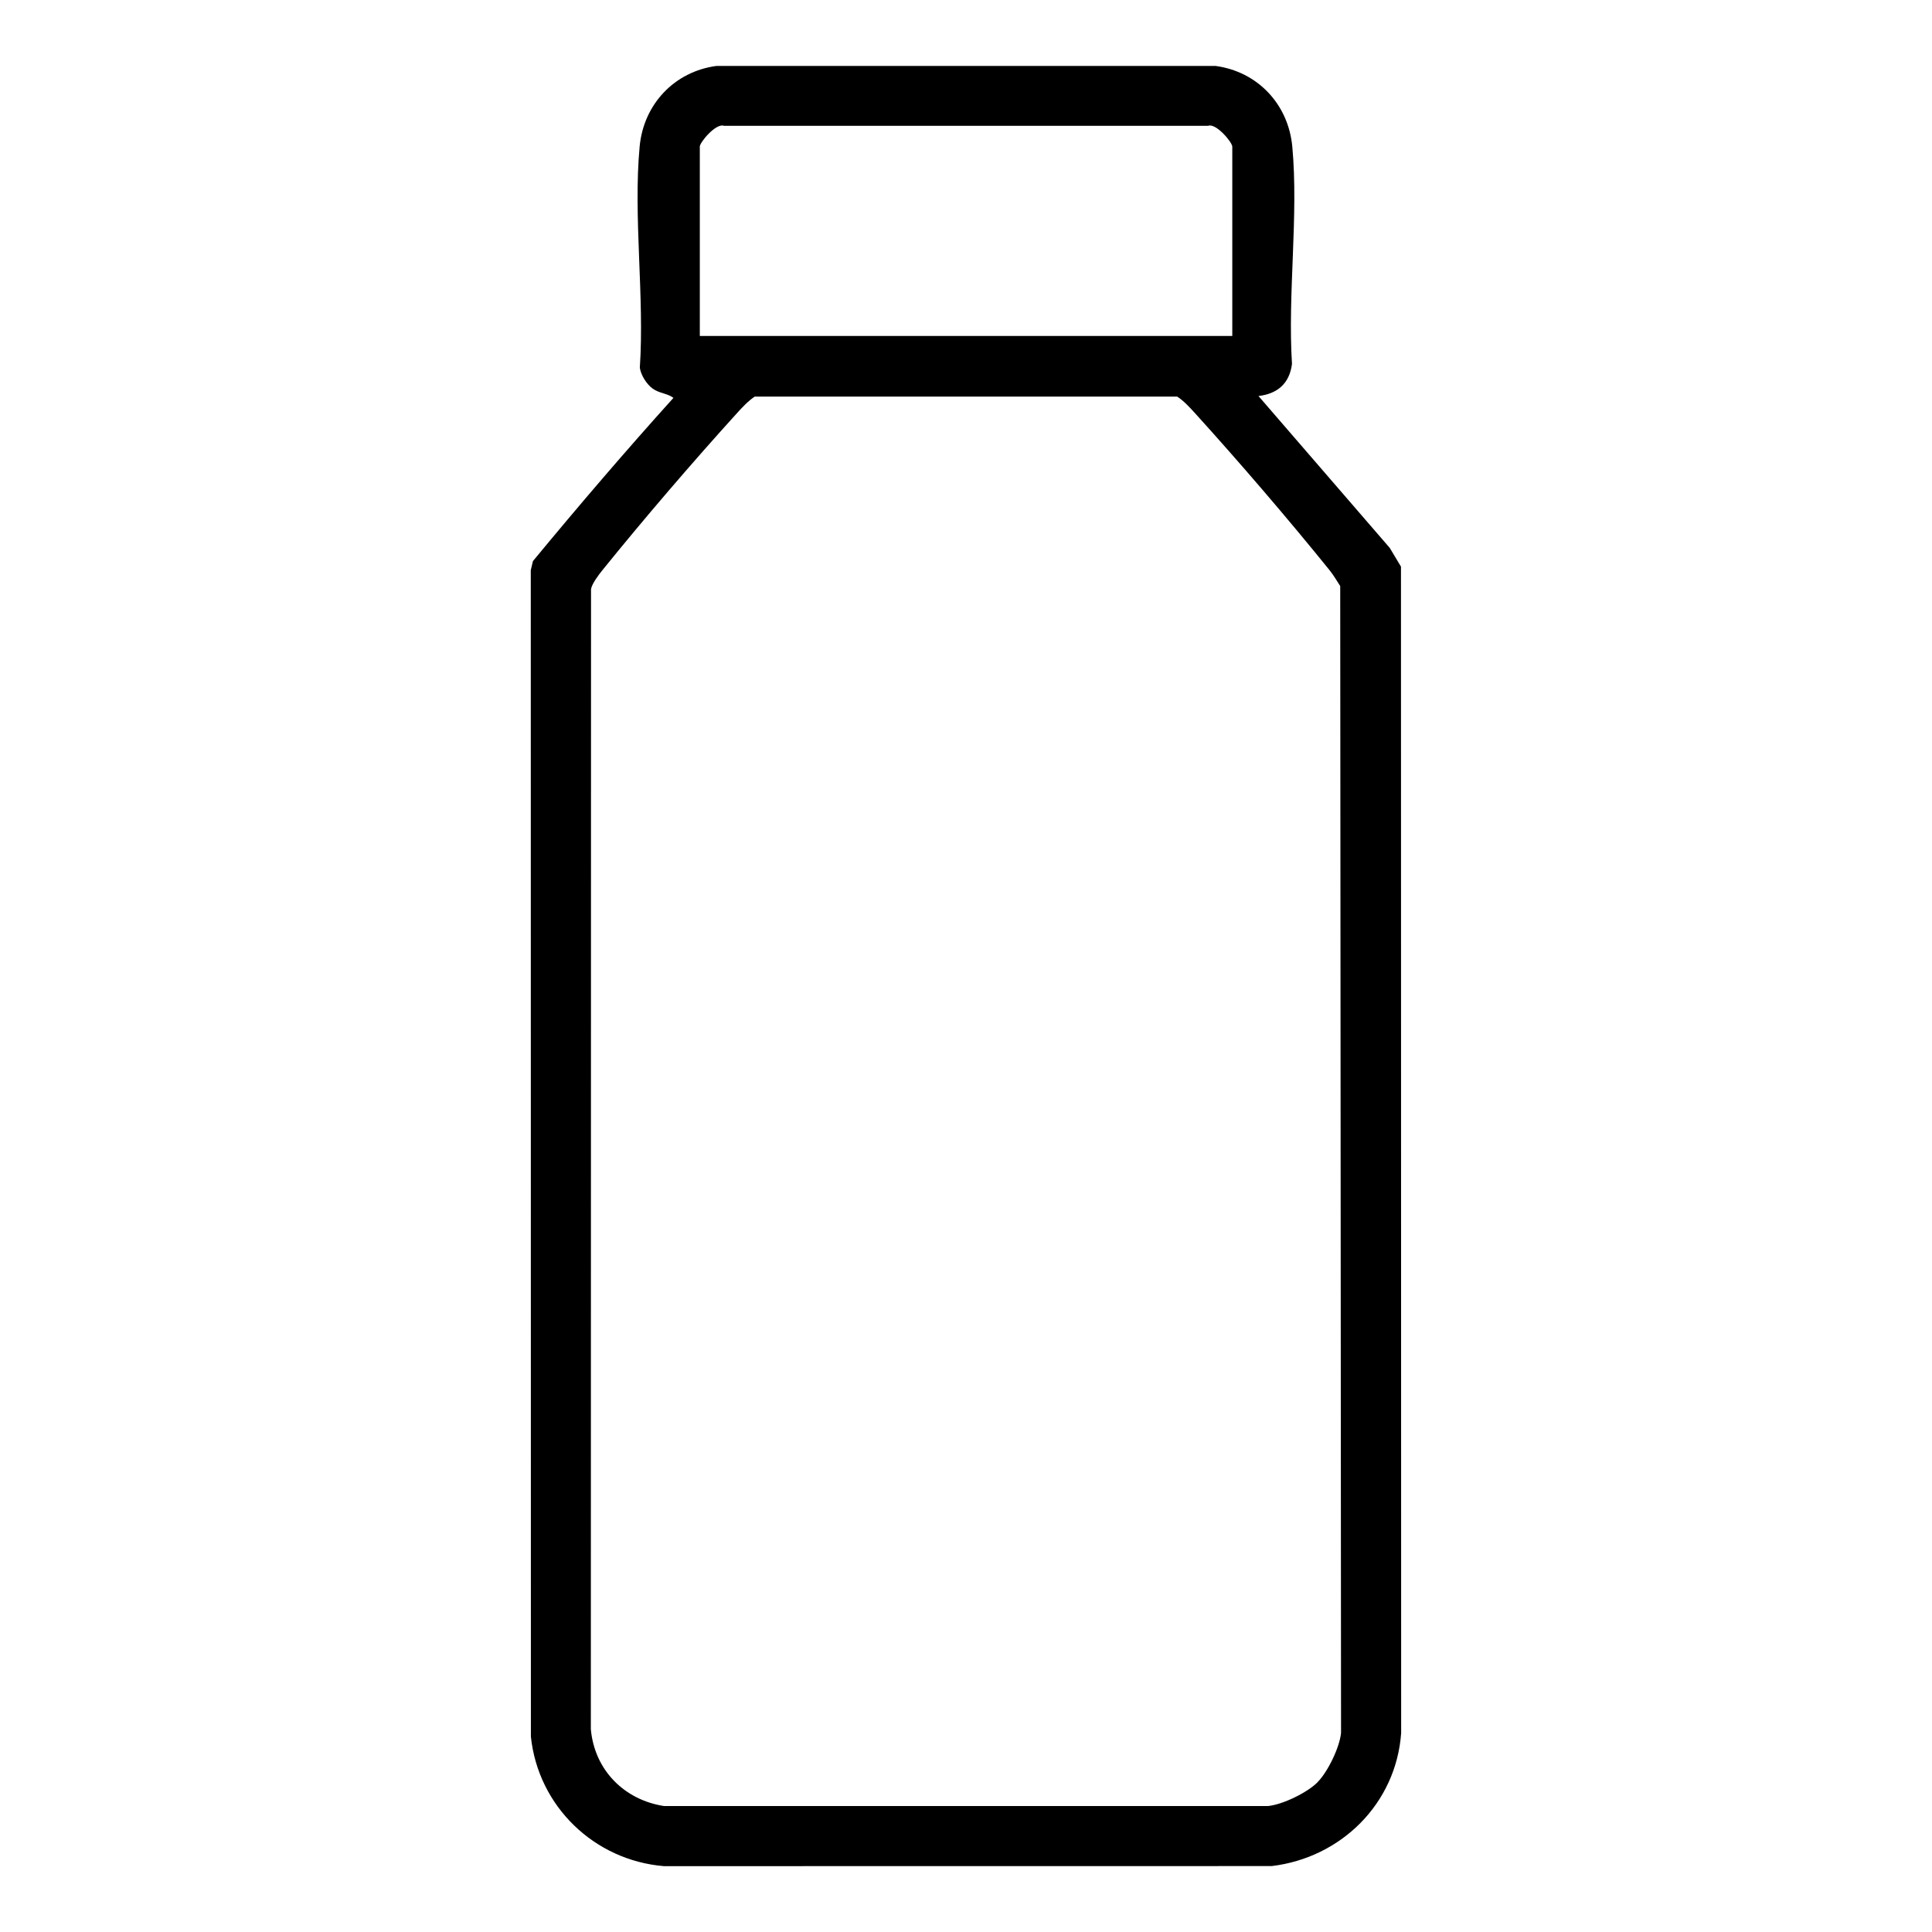 <svg viewBox="0 0 512 512" xmlns="http://www.w3.org/2000/svg" data-name="katman 1" id="katman_1">
  <path d="M371.27,150.16l-2.98-4.97-34.78-40.24c5.07-.59,8.23-3.36,8.88-8.51-1.18-18.53,1.78-39.36.08-57.6-1.04-11.21-9.19-19.88-20.37-21.37h-132.22c-11.17,1.49-19.32,10.16-20.37,21.37-1.73,18.58,1.31,39.75.05,58.62.29,1.98,1.8,4.37,3.41,5.53,1.75,1.26,3.91,1.25,5.5,2.45-12.74,14.12-25.14,28.62-37.24,43.26l-.57,2.41.03,309.13c1.95,18.49,16.83,32.79,35.26,34.31l161.06-.02c18.39-2.2,32.97-16.57,34.31-35.25l-.05-309.1ZM185.45,38.86c0-1.14,4.3-6.31,6.41-5.52h128.3c2.1-.8,6.41,4.38,6.41,5.52v50.18h-141.11v-50.18ZM349.13,472.35c-2.73,2.73-9.2,5.89-13.11,6.27h-160.05c-10.59-1.64-18.42-9.58-19.39-20.36l.05-302.14c.24-1.43,2.01-3.77,2.98-4.97,10.99-13.61,24.01-28.78,35.77-41.74,1.38-1.52,2.92-3.17,4.63-4.31h111.97c1.72,1.14,3.25,2.79,4.63,4.31,11.75,12.95,24.79,28.14,35.77,41.74,1.04,1.29,1.89,2.78,2.79,4.16l.22,303.92c-.38,3.9-3.54,10.38-6.27,13.11Z"></path>
</svg>